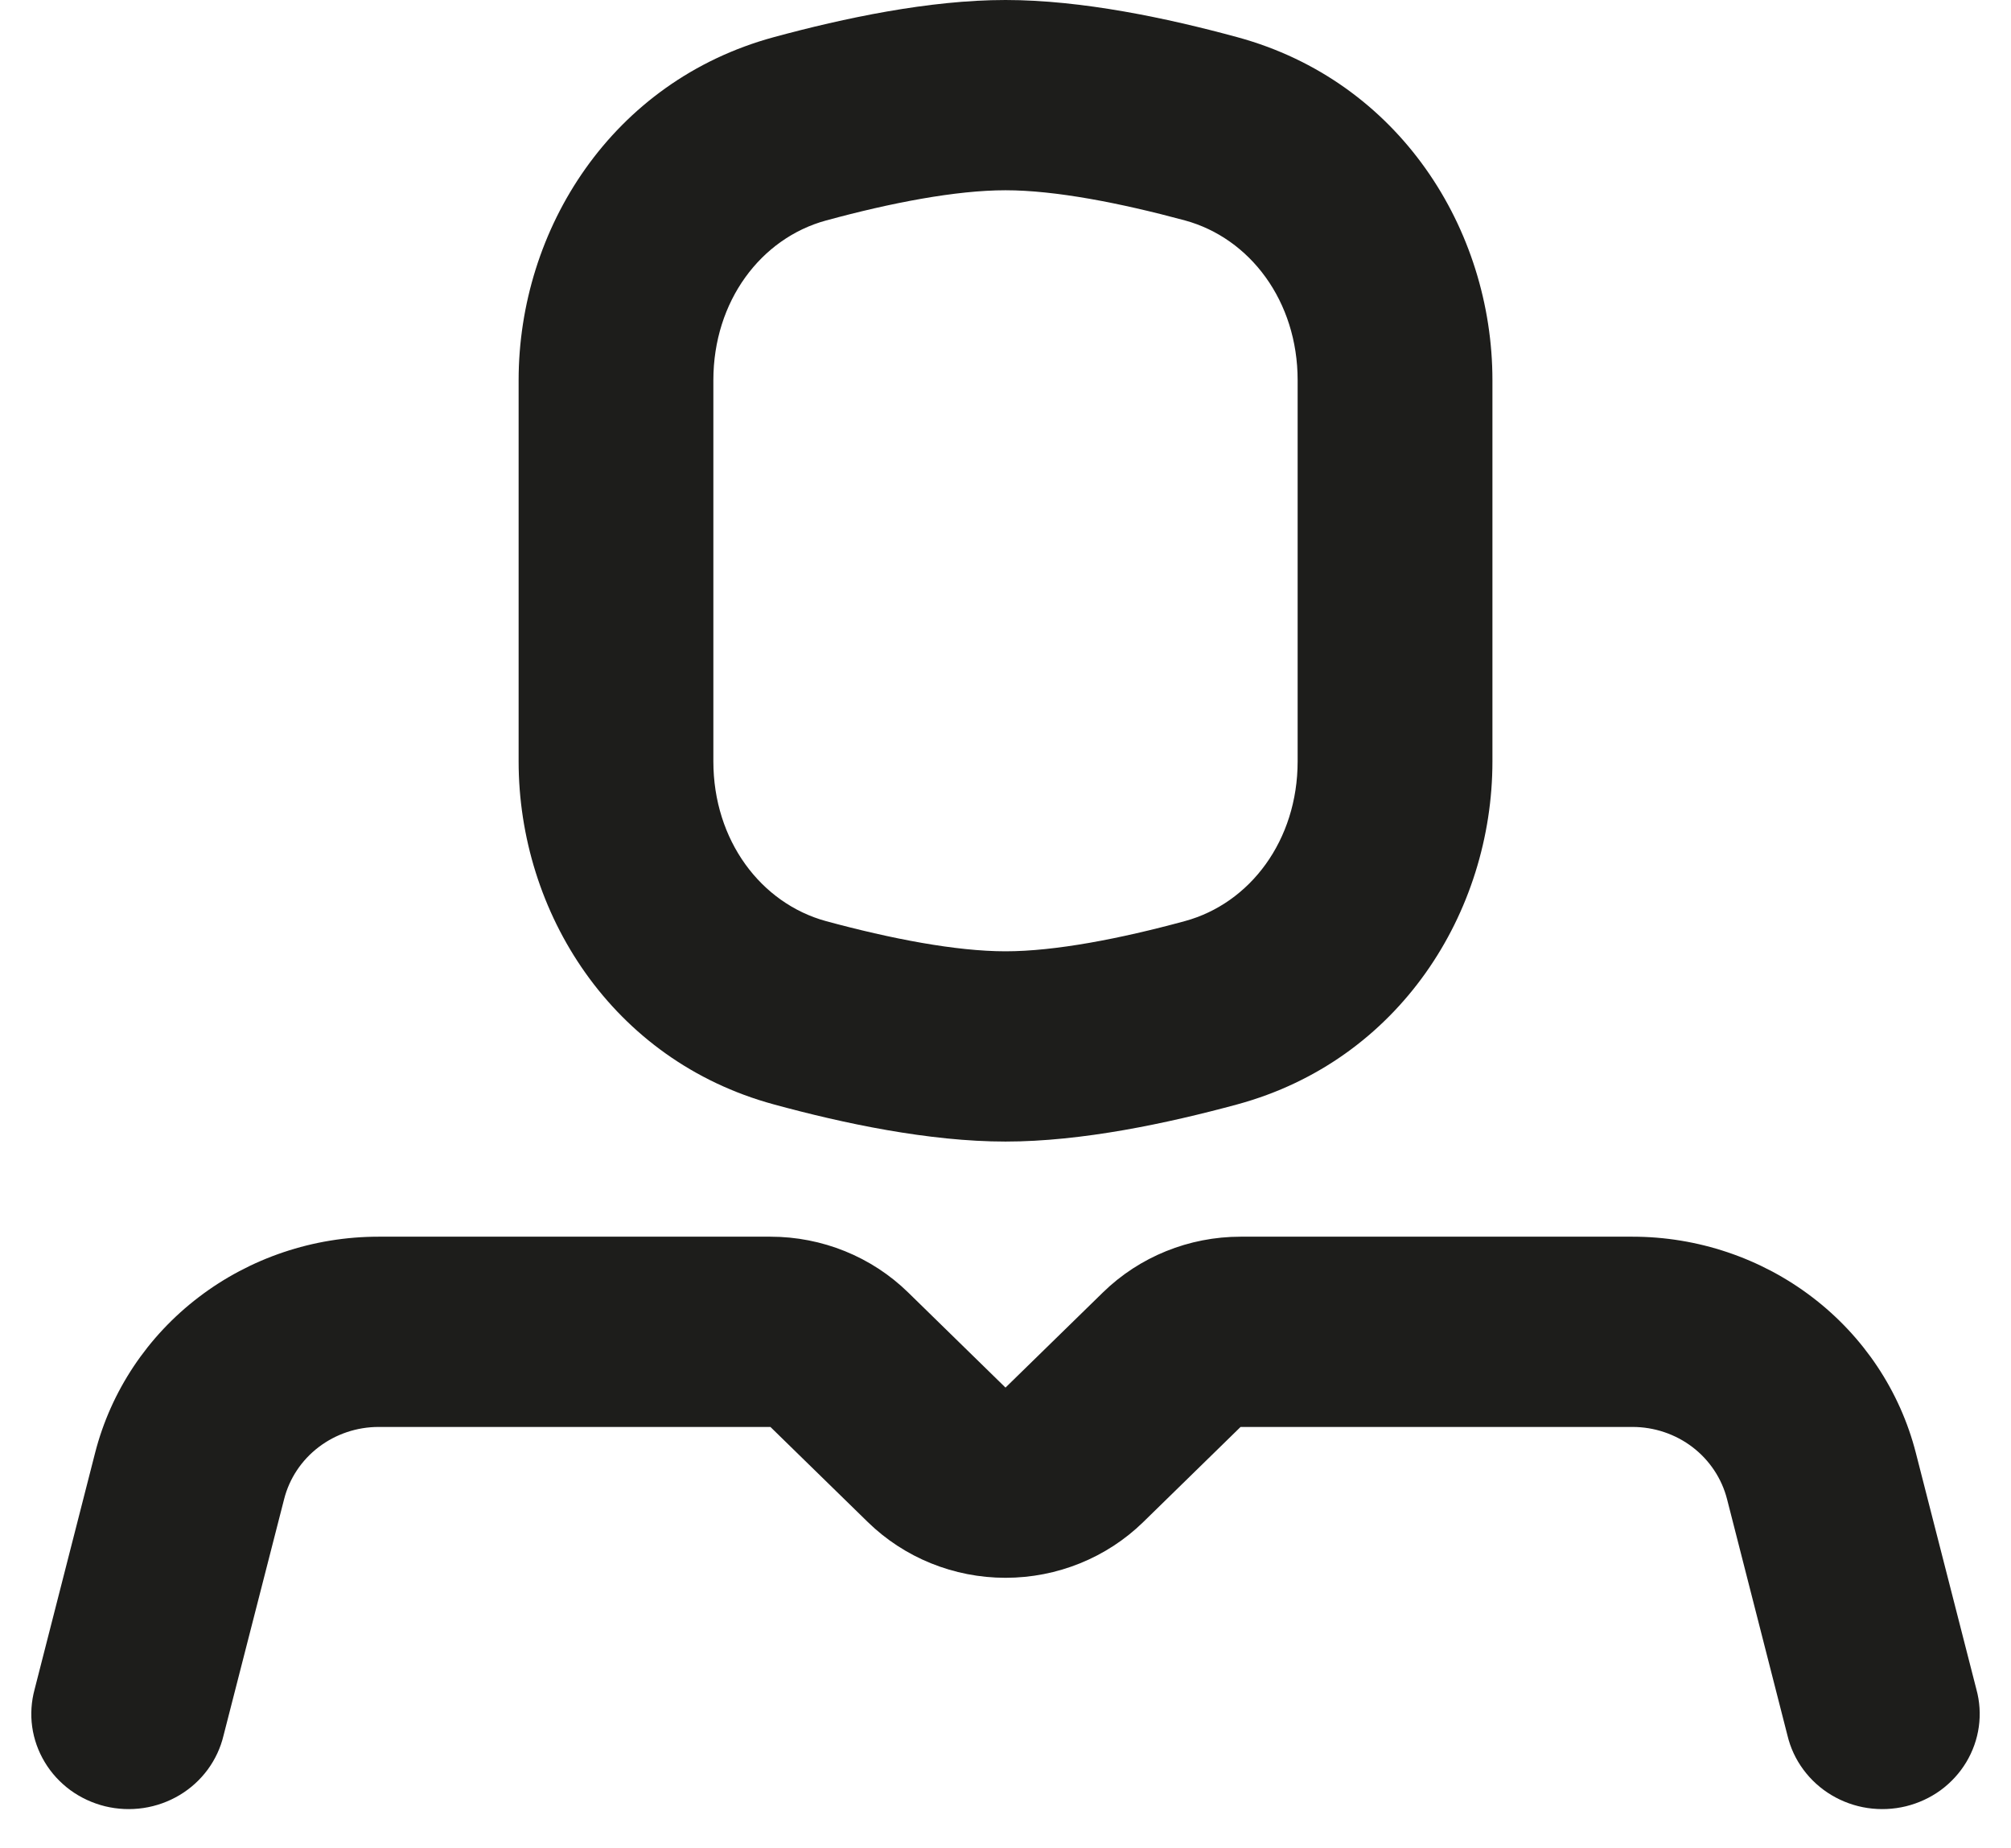 <?xml version="1.0" encoding="UTF-8"?> <svg xmlns="http://www.w3.org/2000/svg" width="37" height="34" viewBox="0 0 37 34" fill="none"><path fill-rule="evenodd" clip-rule="evenodd" d="M14.175 22.75C15.126 22.75 16.037 23.119 16.709 23.776L18.5 25.526L20.292 23.776C20.964 23.119 21.875 22.75 22.825 22.75H30.035C31.233 22.75 32.398 23.142 33.342 23.862C34.287 24.582 34.958 25.59 35.249 26.726L36.363 31.076C36.425 31.301 36.44 31.535 36.408 31.765C36.376 31.995 36.297 32.217 36.177 32.417C36.056 32.618 35.896 32.792 35.706 32.932C35.515 33.071 35.298 33.171 35.067 33.228C34.837 33.284 34.597 33.295 34.361 33.26C34.126 33.225 33.901 33.144 33.698 33.023C33.495 32.902 33.319 32.742 33.18 32.554C33.04 32.365 32.941 32.152 32.887 31.925L31.775 27.576C31.678 27.198 31.454 26.861 31.14 26.621C30.825 26.381 30.436 26.25 30.037 26.25H22.825L21.034 28C20.362 28.656 19.451 29.025 18.5 29.025C17.55 29.025 16.639 28.656 15.967 28L14.175 26.25H6.966C6.566 26.25 6.178 26.381 5.863 26.621C5.548 26.861 5.324 27.198 5.228 27.576L4.113 31.925C4.059 32.152 3.96 32.365 3.821 32.554C3.682 32.742 3.506 32.902 3.303 33.023C3.1 33.144 2.874 33.225 2.639 33.26C2.404 33.295 2.164 33.284 1.933 33.228C1.703 33.171 1.486 33.071 1.295 32.932C1.105 32.792 0.944 32.618 0.824 32.417C0.703 32.217 0.624 31.995 0.592 31.765C0.56 31.535 0.576 31.301 0.637 31.076L1.75 26.726C2.041 25.59 2.712 24.582 3.657 23.862C4.601 23.142 5.765 22.75 6.964 22.75H14.175ZM18.5 0C19.905 0 21.476 0.333 22.765 0.684C25.744 1.494 27.459 4.218 27.459 6.995V14.005C27.459 16.784 25.744 19.506 22.765 20.316C21.476 20.666 19.905 21 18.5 21C17.096 21 15.524 20.668 14.236 20.316C11.257 19.506 9.542 16.784 9.542 14.005V6.995C9.542 4.218 11.257 1.494 14.236 0.684C15.524 0.334 17.096 0 18.5 0ZM18.5 3.5C17.588 3.5 16.392 3.731 15.198 4.056C14.001 4.382 13.125 5.539 13.125 6.995V14.005C13.125 15.461 14.001 16.618 15.198 16.945C16.392 17.269 17.588 17.5 18.5 17.5C19.412 17.5 20.609 17.269 21.802 16.944C22.999 16.618 23.875 15.461 23.875 14.005V6.995C23.875 5.539 22.999 4.382 21.802 4.055C20.609 3.733 19.414 3.5 18.5 3.5Z" fill="#1D1D1B"></path></svg> 